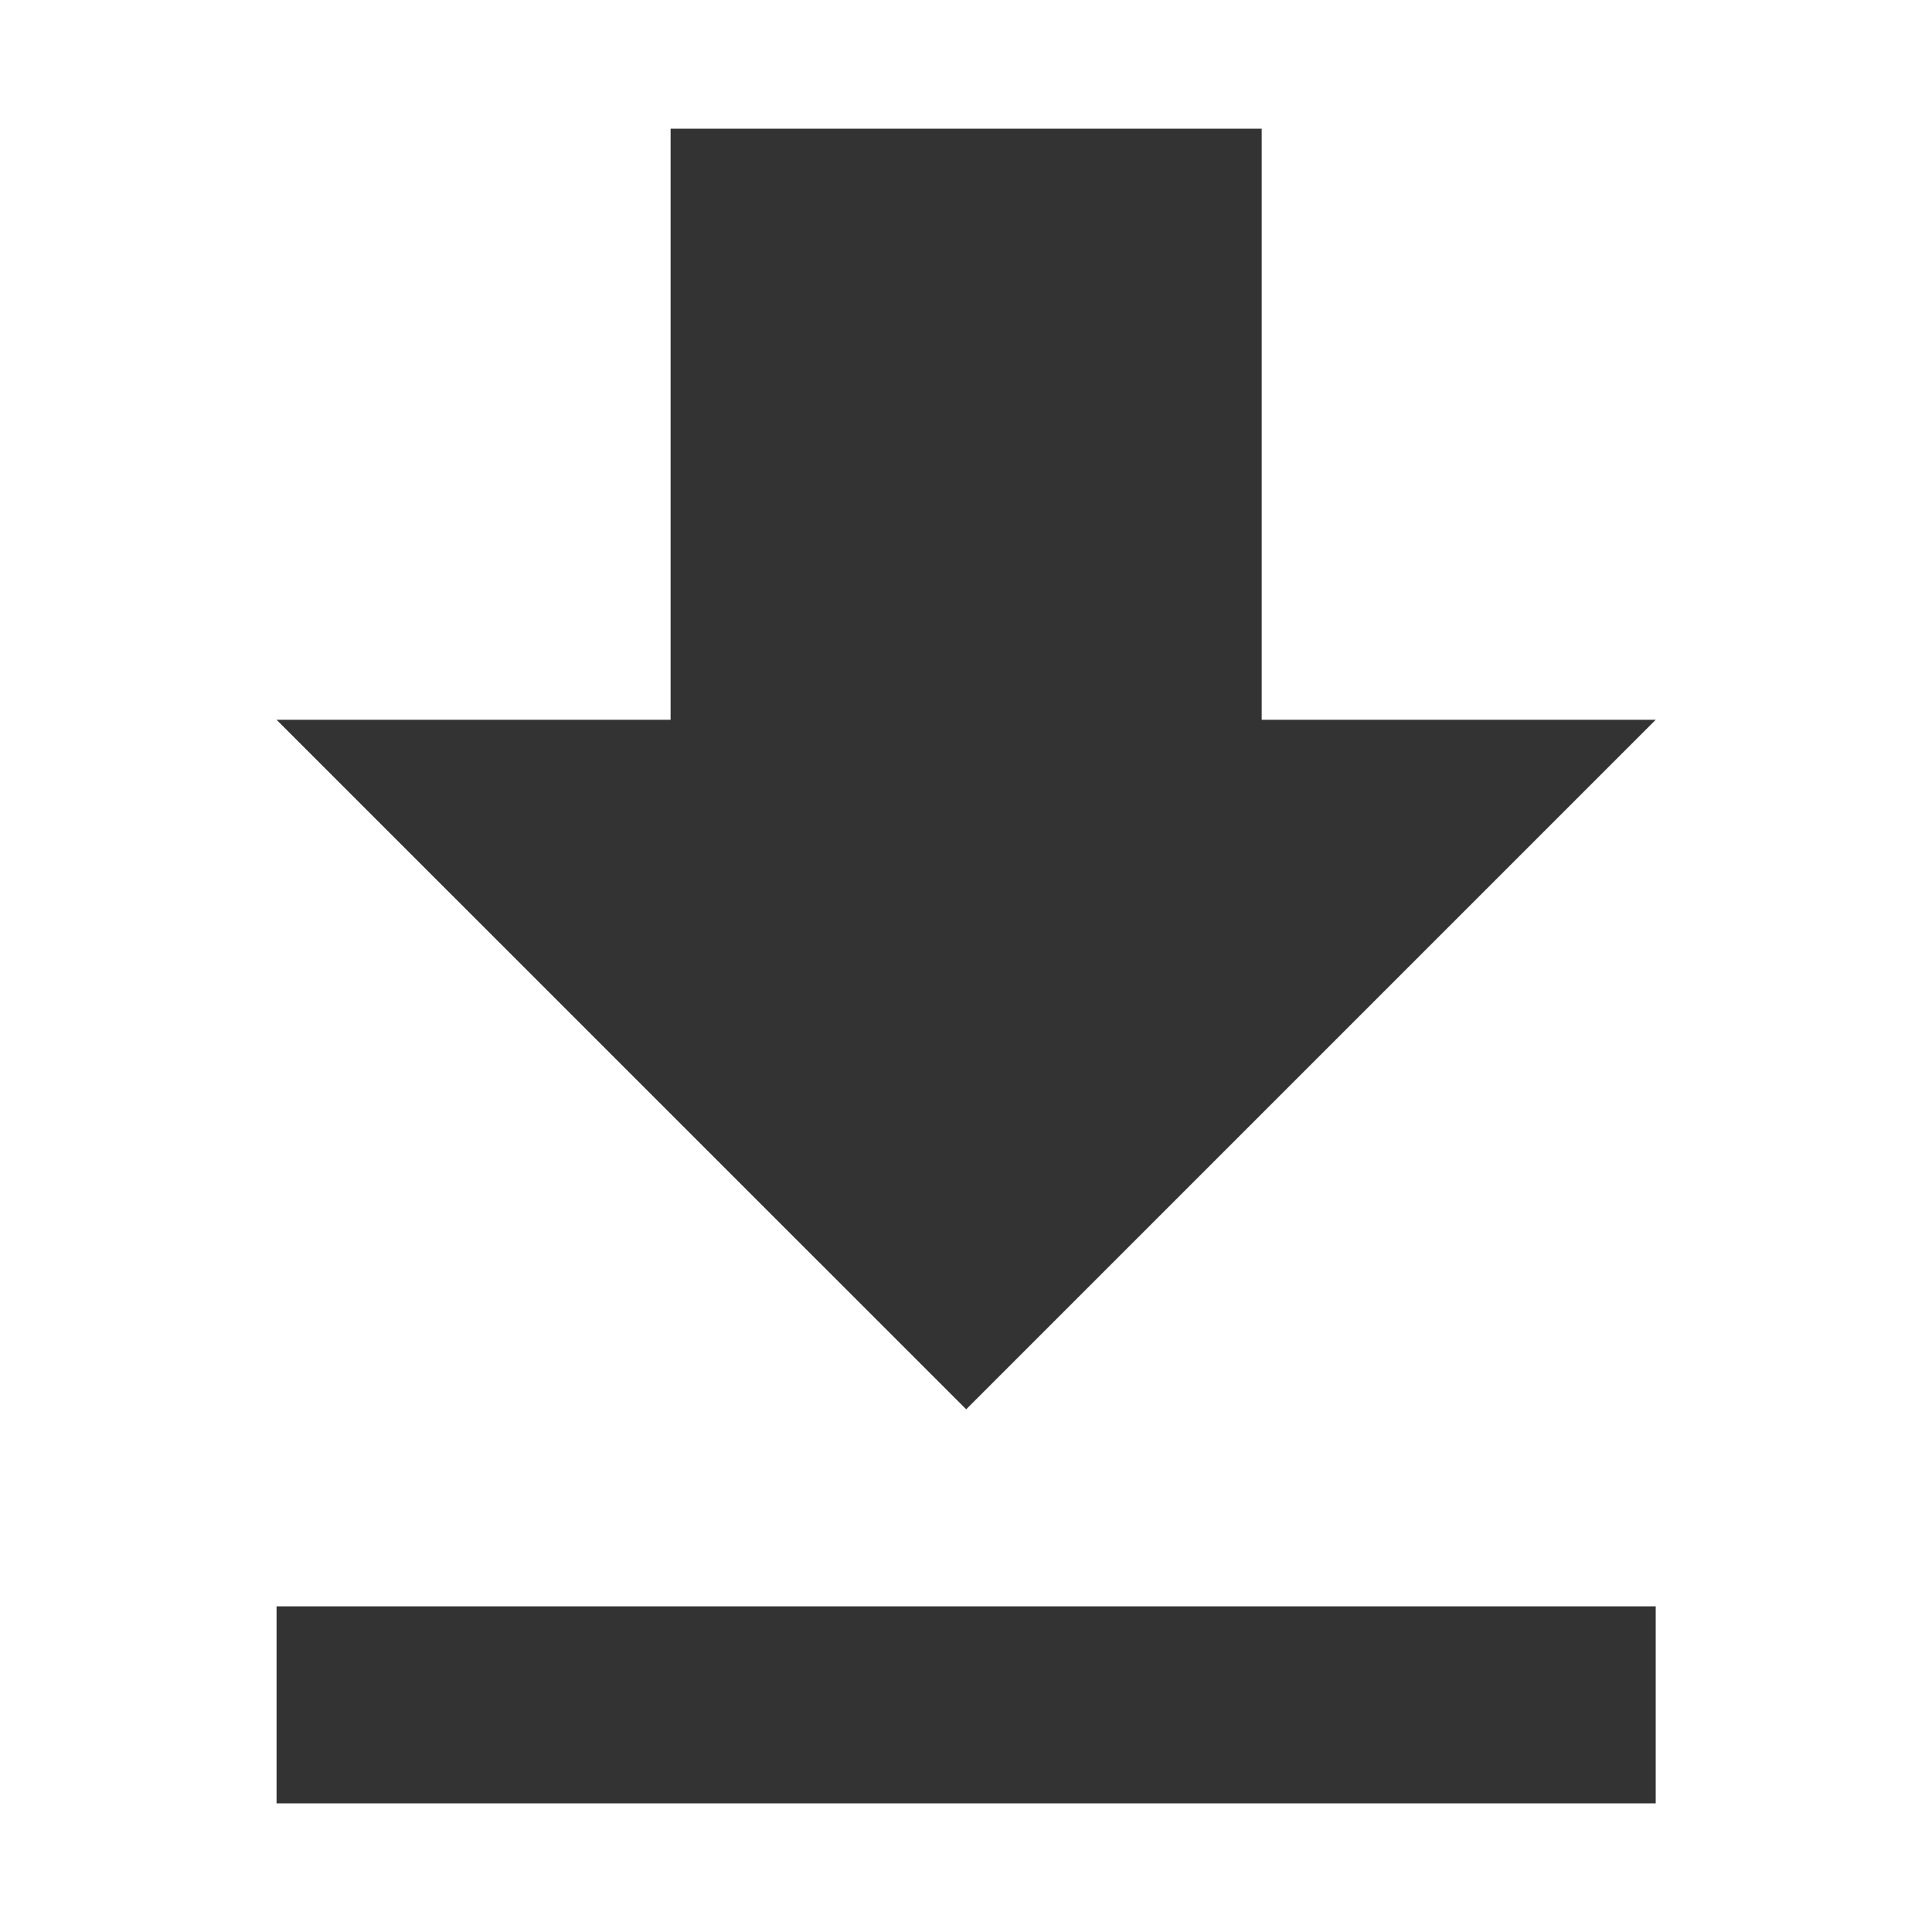 <svg width="20" height="20" viewBox="0 0 20 20" fill="none" xmlns="http://www.w3.org/2000/svg">
<path d="M17.14 7.451H13.061V1.332H6.942V7.451H2.863L10.002 14.589L17.14 7.451ZM2.863 16.629V18.668H17.14V16.629H2.863Z" fill="#333333"/>
</svg>
